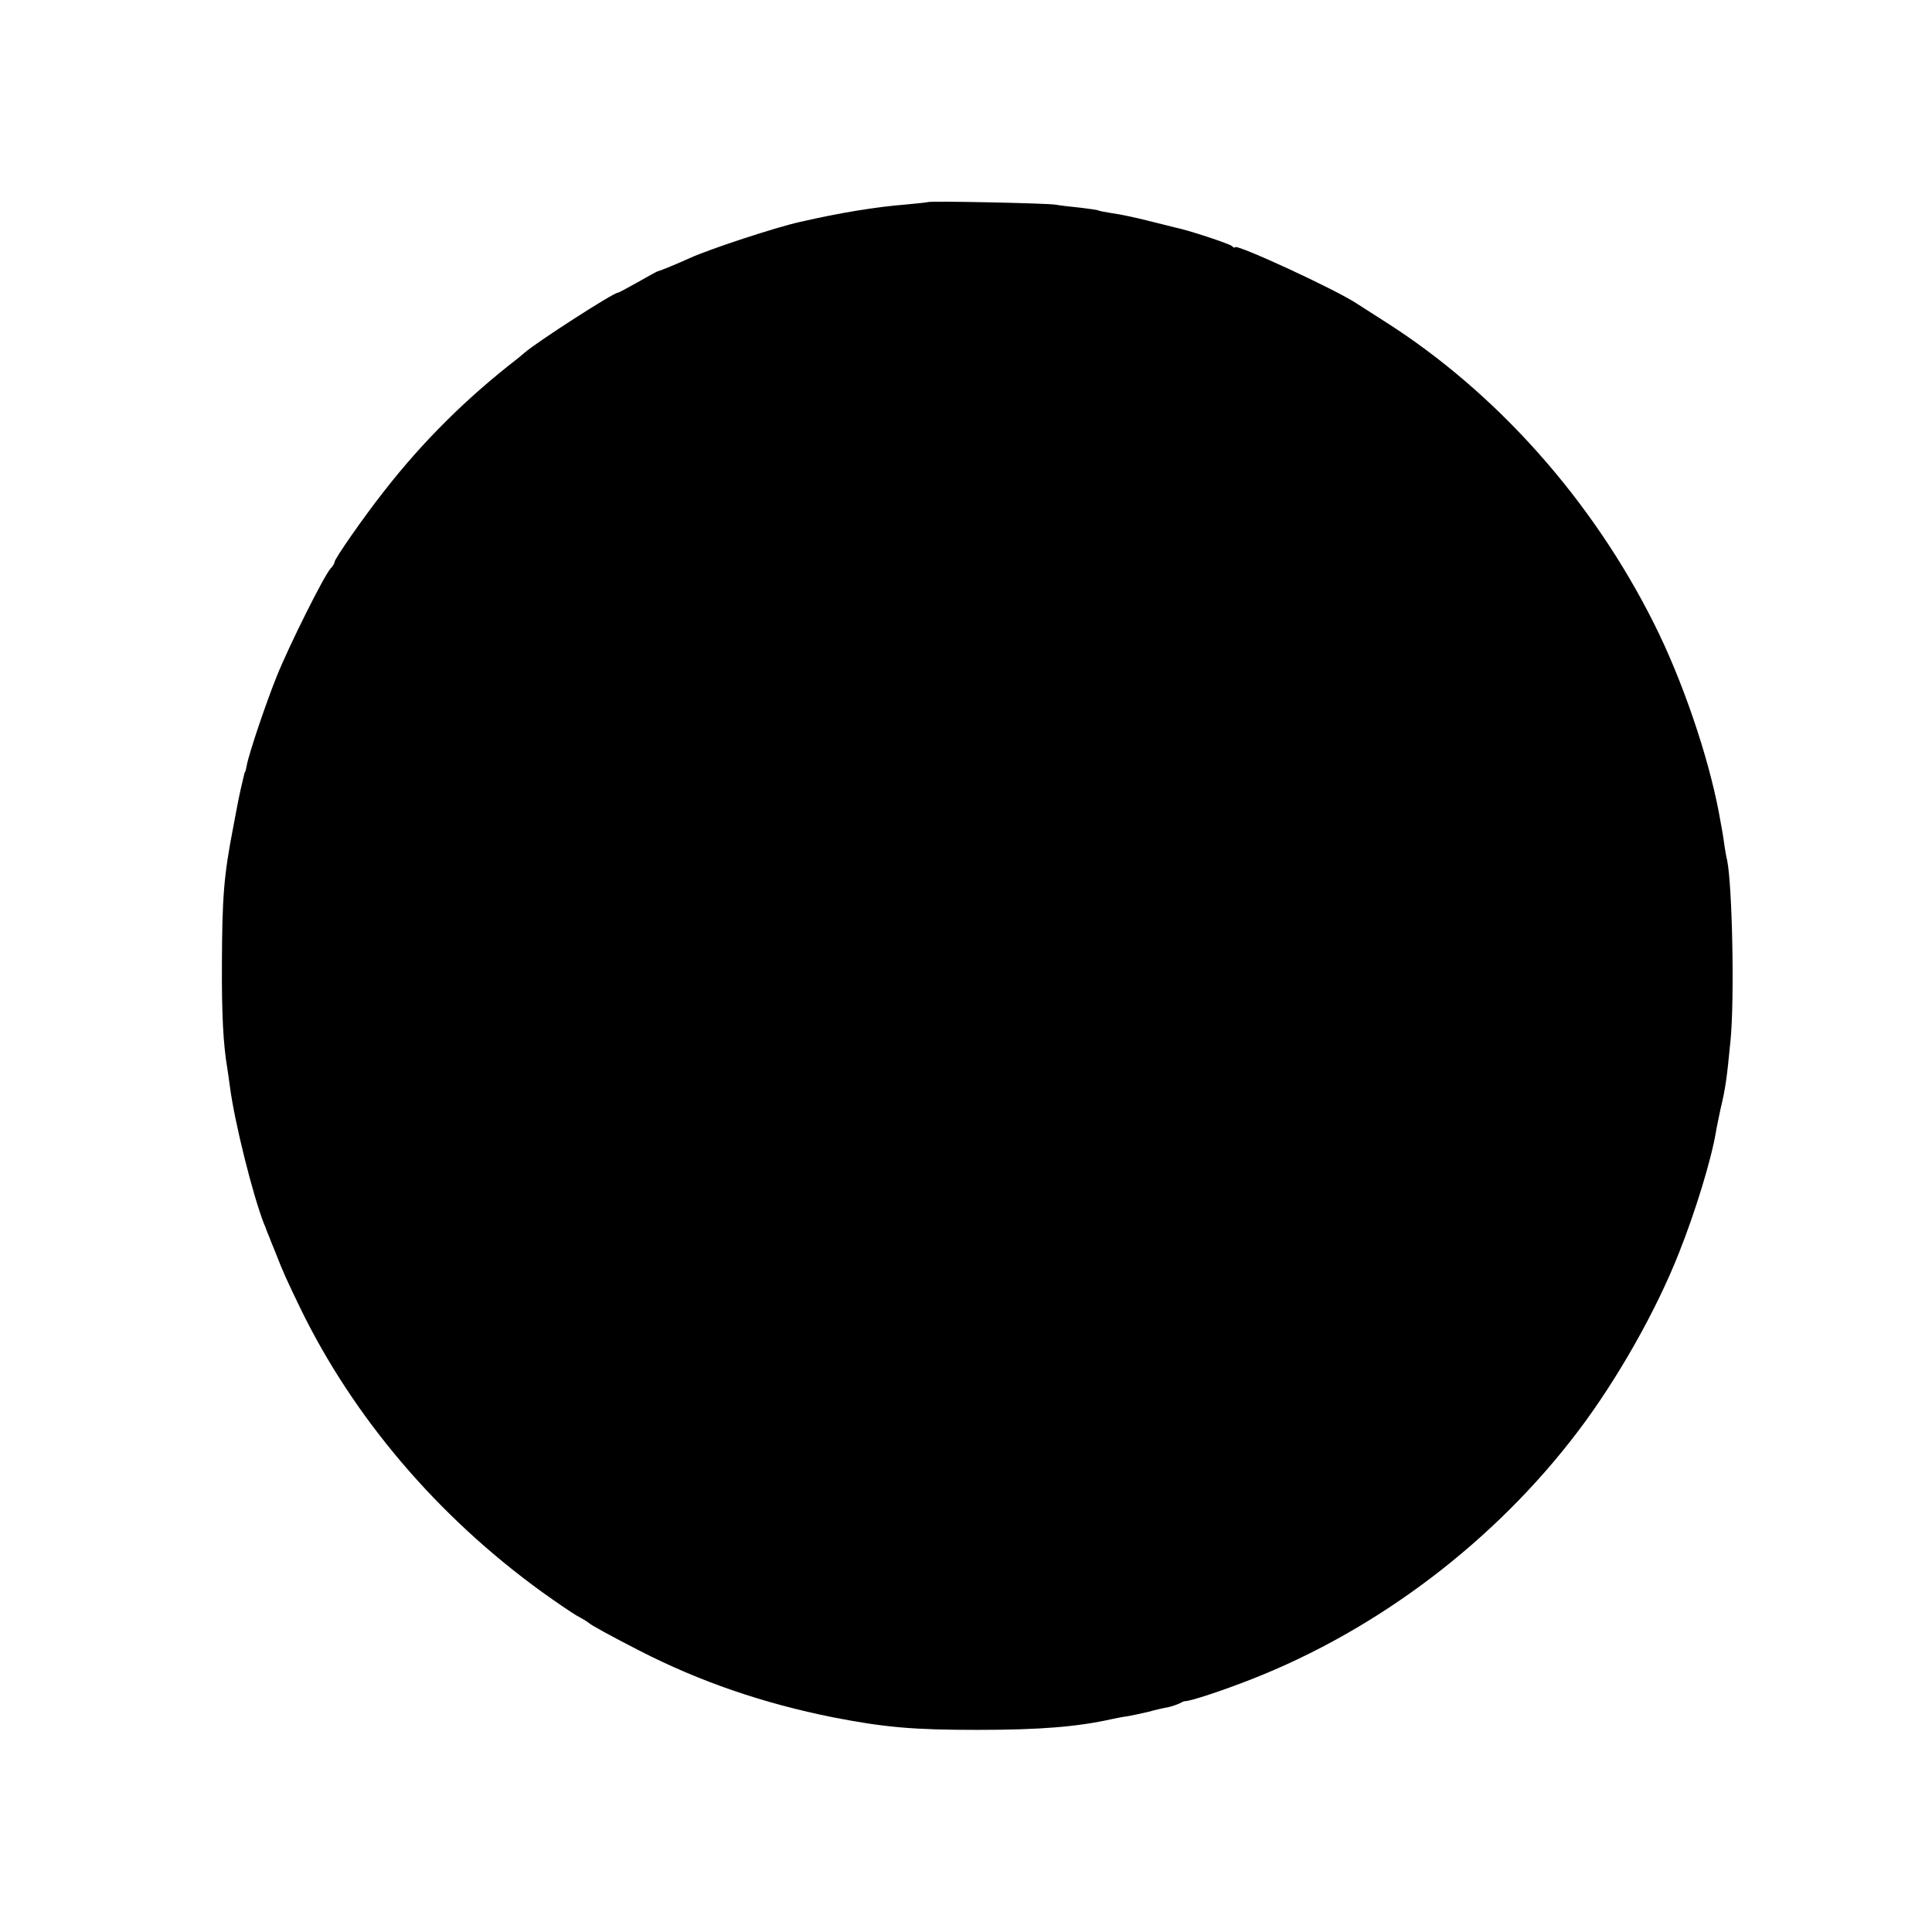 <?xml version="1.0" standalone="no"?>
<!DOCTYPE svg PUBLIC "-//W3C//DTD SVG 20010904//EN"
 "http://www.w3.org/TR/2001/REC-SVG-20010904/DTD/svg10.dtd">
<svg version="1.0" xmlns="http://www.w3.org/2000/svg"
 width="693pt" height="693pt" viewBox="0 0 693 693"
 preserveAspectRatio="xMidYMid meet">
<g transform="translate(0,693) scale(0.1,-0.1)"
fill="#000000" stroke="none">
<path d="M3328 6205 c-2 -1 -39 -5 -83 -9 -100 -8 -232 -29 -375 -62 -87 -19
-326 -98 -394 -129 -49 -22 -102 -44 -116 -48 -3 0 -35 -18 -72 -39 -37 -21
-69 -38 -72 -38 -16 0 -286 -174 -333 -214 -7 -6 -18 -15 -25 -21 -184 -142
-343 -300 -482 -479 -74 -94 -176 -241 -176 -252 0 -4 -6 -15 -14 -23 -24 -26
-150 -279 -193 -386 -38 -94 -100 -277 -108 -321 -2 -10 -4 -20 -5 -21 -2 -2
-3 -6 -4 -10 -10 -42 -17 -72 -21 -93 -3 -14 -11 -59 -19 -100 -33 -171 -39
-245 -40 -485 -1 -186 5 -292 19 -375 2 -14 7 -45 10 -70 16 -123 81 -385 122
-490 4 -8 7 -17 8 -20 1 -3 5 -14 10 -25 4 -11 14 -36 22 -55 30 -77 40 -98
89 -200 191 -394 494 -750 869 -1021 50 -36 106 -74 125 -85 19 -10 37 -21 40
-24 9 -9 83 -49 182 -100 220 -113 447 -190 696 -240 186 -36 286 -45 517 -45
228 0 359 11 485 39 14 3 39 8 55 10 17 3 50 10 75 16 25 7 56 14 69 16 13 3
31 9 40 13 9 5 18 9 21 9 15 -2 139 39 240 79 454 178 873 496 1171 890 140
185 279 430 361 638 59 148 116 334 133 435 3 19 11 55 16 80 18 75 23 110 36
245 15 144 7 559 -12 650 -3 11 -7 36 -10 55 -4 32 -7 47 -19 113 -39 207
-132 479 -233 680 -221 442 -564 828 -963 1082 -41 26 -86 55 -100 64 -73 50
-440 219 -440 204 0 -3 -6 -1 -12 5 -12 9 -157 57 -203 66 -11 3 -56 14 -100
25 -44 11 -100 23 -125 26 -24 4 -47 8 -50 10 -3 2 -32 6 -65 10 -33 3 -73 8
-90 11 -33 5 -452 14 -457 9z"/>
</g>
</svg>
